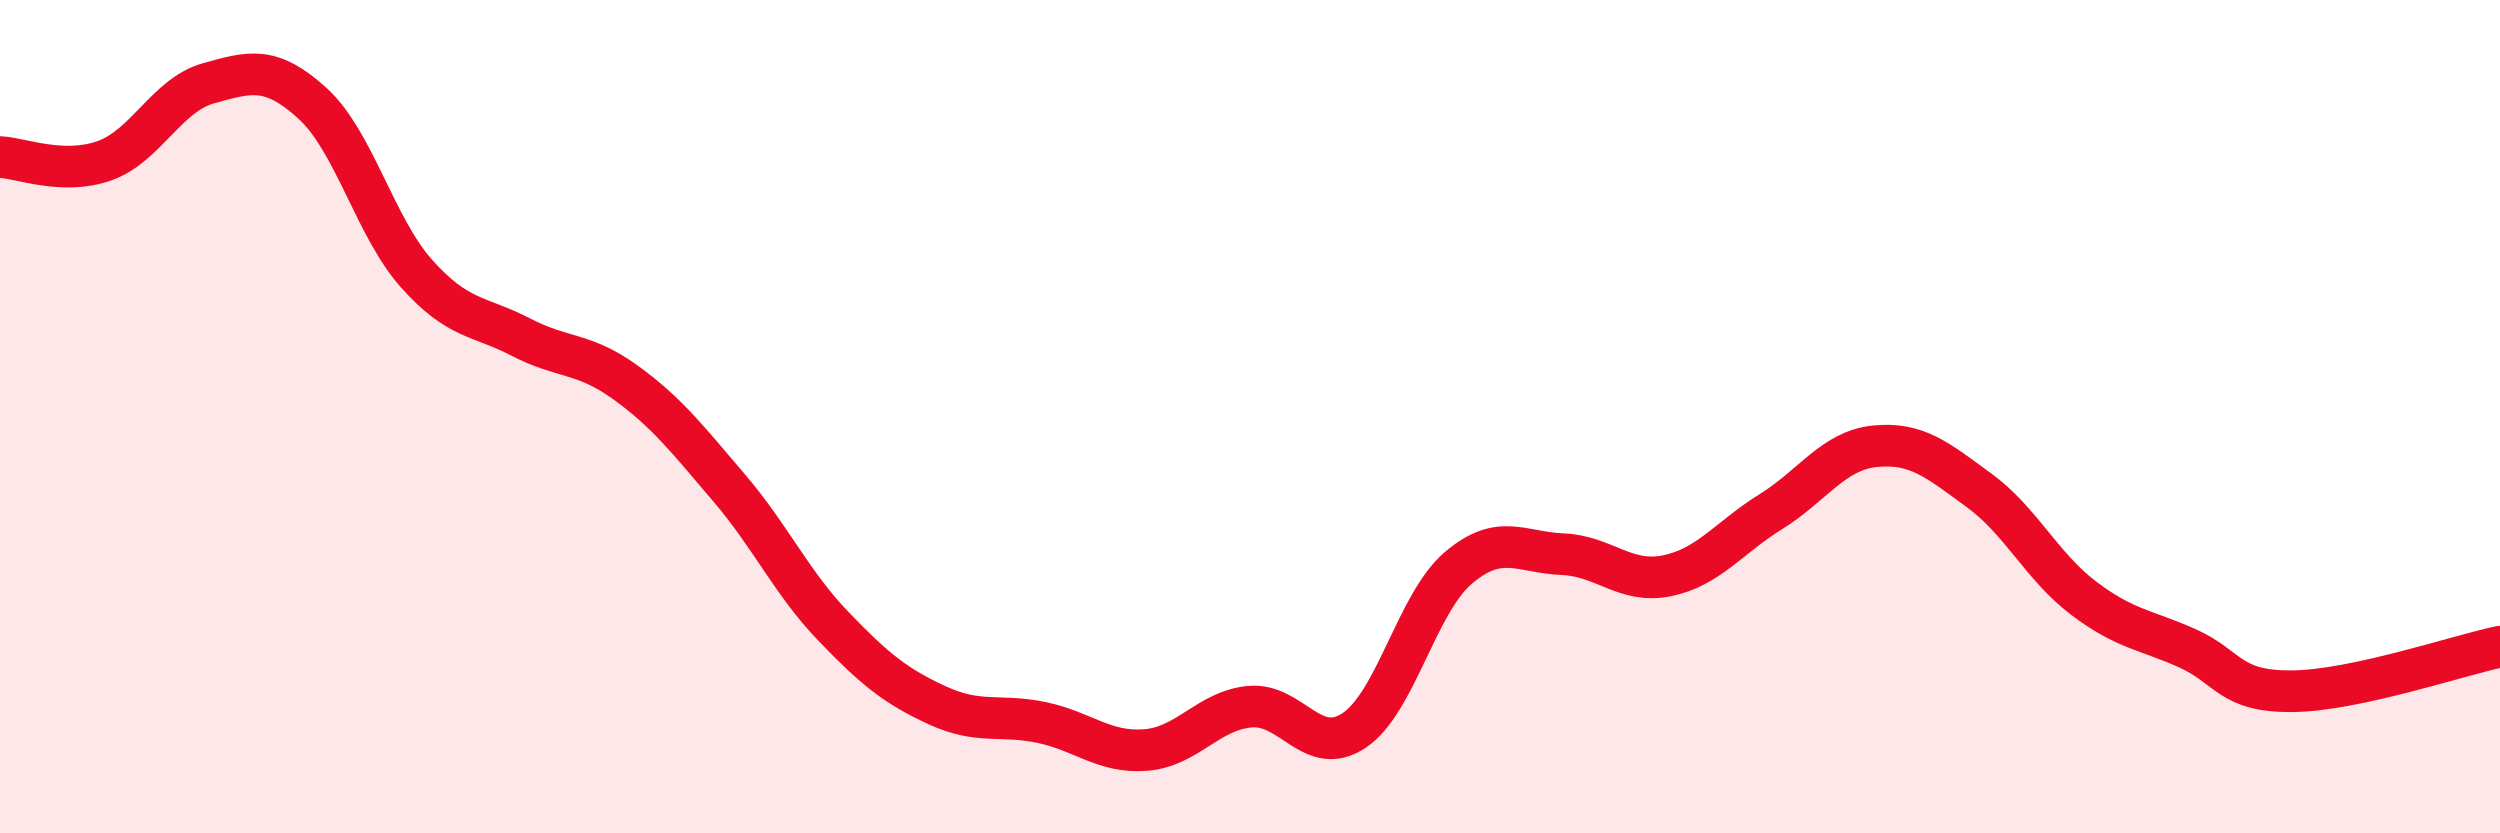 
    <svg width="60" height="20" viewBox="0 0 60 20" xmlns="http://www.w3.org/2000/svg">
      <path
        d="M 0,3.77 C 0.5,3.79 1.5,4.21 2.5,3.86 C 3.5,3.51 4,2.28 5,2 C 6,1.72 6.5,1.57 7.5,2.48 C 8.5,3.39 9,5.45 10,6.57 C 11,7.69 11.5,7.57 12.5,8.09 C 13.5,8.61 14,8.45 15,9.17 C 16,9.89 16.5,10.54 17.5,11.71 C 18.5,12.88 19,13.99 20,15.03 C 21,16.07 21.5,16.47 22.5,16.93 C 23.5,17.39 24,17.13 25,17.34 C 26,17.55 26.5,18.08 27.5,18 C 28.5,17.92 29,17.05 30,16.96 C 31,16.87 31.5,18.2 32.5,17.53 C 33.5,16.86 34,14.48 35,13.63 C 36,12.78 36.5,13.26 37.5,13.3 C 38.5,13.34 39,14.02 40,13.82 C 41,13.62 41.5,12.9 42.5,12.28 C 43.5,11.66 44,10.81 45,10.71 C 46,10.61 46.5,11.04 47.5,11.77 C 48.5,12.5 49,13.59 50,14.35 C 51,15.11 51.5,15.11 52.5,15.56 C 53.5,16.01 53.5,16.6 55,16.59 C 56.5,16.58 59,15.73 60,15.52L60 20L0 20Z"
        fill="#EB0A25"
        opacity="0.1"
        stroke-linecap="round"
        stroke-linejoin="round"
      />
      <path
        d="M 0,3.77 C 0.5,3.79 1.5,4.21 2.5,3.86 C 3.5,3.51 4,2.28 5,2 C 6,1.72 6.5,1.57 7.5,2.48 C 8.5,3.39 9,5.45 10,6.57 C 11,7.69 11.5,7.57 12.5,8.09 C 13.5,8.61 14,8.45 15,9.17 C 16,9.89 16.5,10.54 17.5,11.71 C 18.5,12.88 19,13.99 20,15.03 C 21,16.07 21.5,16.47 22.5,16.93 C 23.5,17.39 24,17.13 25,17.34 C 26,17.55 26.5,18.08 27.5,18 C 28.5,17.92 29,17.05 30,16.96 C 31,16.87 31.5,18.2 32.5,17.53 C 33.5,16.86 34,14.48 35,13.63 C 36,12.78 36.5,13.26 37.5,13.3 C 38.5,13.34 39,14.02 40,13.82 C 41,13.62 41.5,12.9 42.5,12.28 C 43.5,11.66 44,10.81 45,10.71 C 46,10.61 46.5,11.04 47.5,11.77 C 48.5,12.5 49,13.59 50,14.35 C 51,15.11 51.5,15.11 52.5,15.56 C 53.5,16.01 53.5,16.6 55,16.59 C 56.5,16.58 59,15.73 60,15.52"
        stroke="#EB0A25"
        stroke-width="1"
        fill="none"
        stroke-linecap="round"
        stroke-linejoin="round"
      />
    </svg>
  